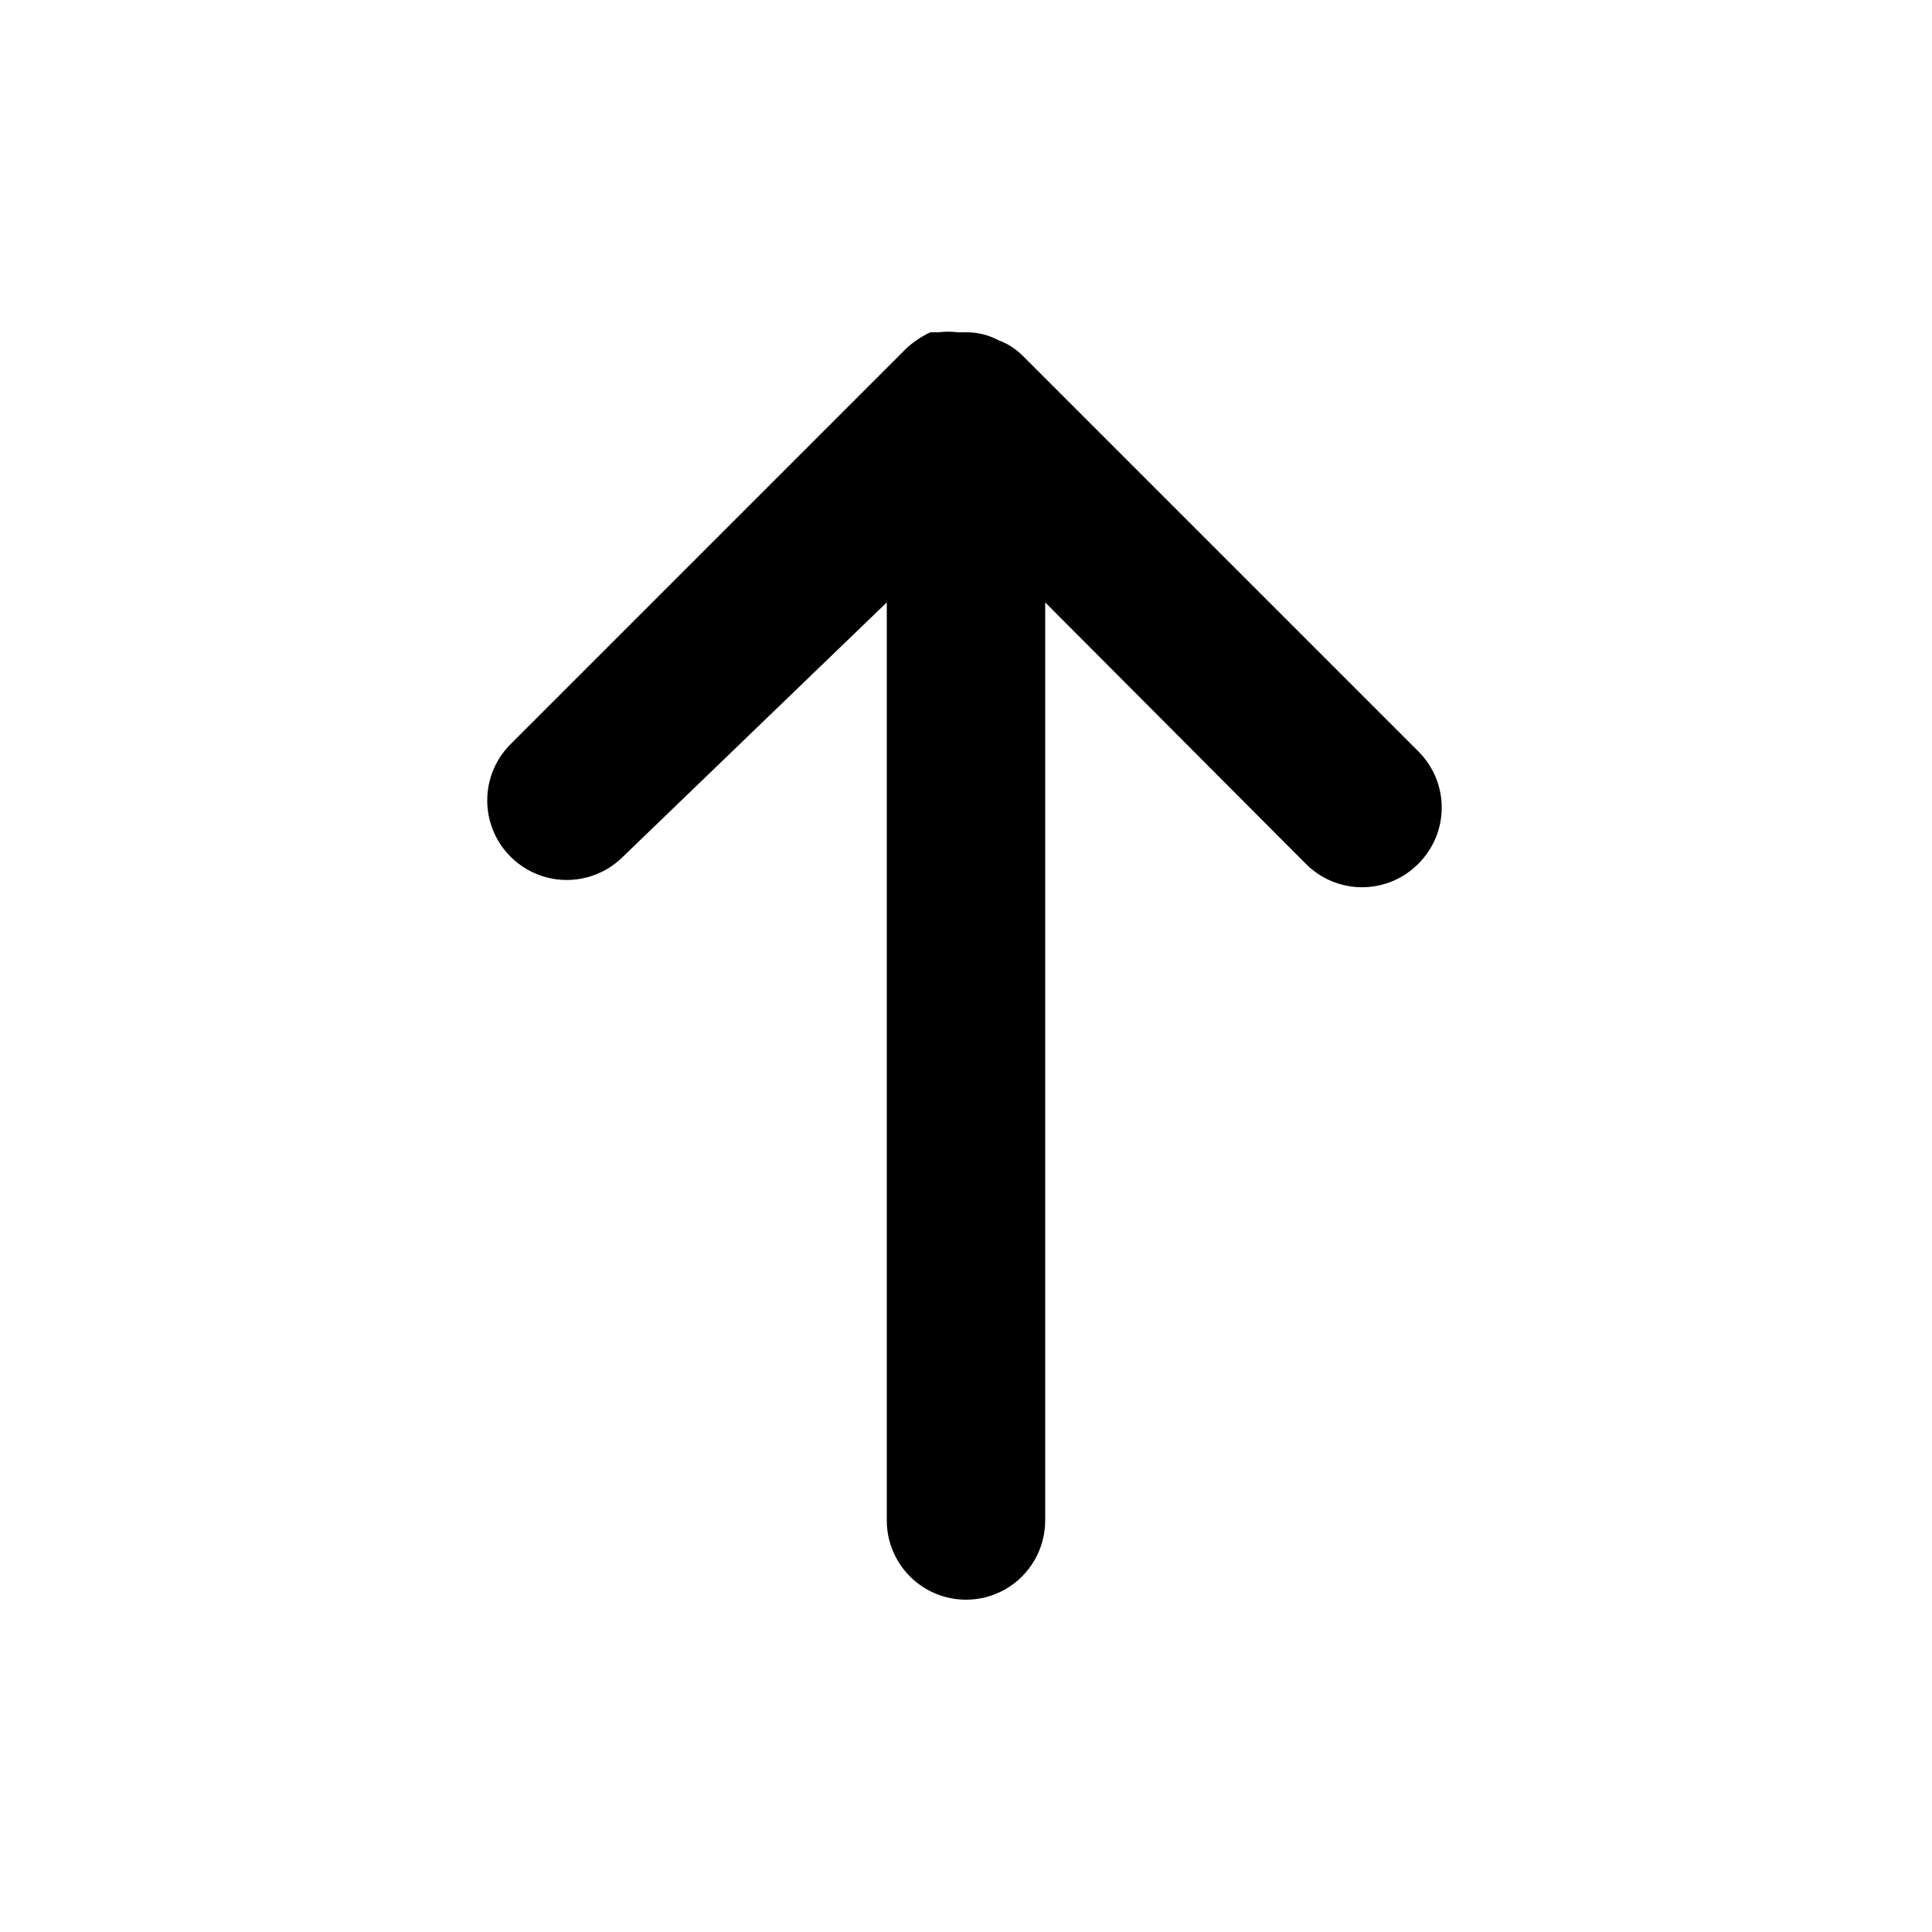 <?xml version="1.0" encoding="UTF-8"?>
<!-- Uploaded to: ICON Repo, www.svgrepo.com, Generator: ICON Repo Mixer Tools -->
<svg fill="#000000" width="800px" height="800px" version="1.1" viewBox="144 144 512 512" xmlns="http://www.w3.org/2000/svg">
 <path d="m519.86 343.11-104.96-104.96c-1.793-1.758-3.941-3.117-6.297-3.988-2.648-1.41-5.606-2.133-8.605-2.098h-2.102c-1.742-0.219-3.504-0.219-5.246 0h-2.102c-2.297 1.078-4.418 2.492-6.297 4.199l-104.96 104.96c-5.324 5.324-7.402 13.082-5.453 20.359 1.949 7.273 7.629 12.953 14.902 14.902 7.273 1.949 15.035-0.129 20.359-5.453l69.906-67.387v243.3c0 7.5 4 14.43 10.496 18.18 6.492 3.75 14.496 3.75 20.992 0 6.492-3.75 10.496-10.68 10.496-18.18v-243.3l69.062 69.273c3.941 3.977 9.309 6.211 14.902 6.211 5.598 0 10.965-2.234 14.906-6.211 3.973-3.941 6.211-9.305 6.211-14.902s-2.238-10.965-6.211-14.906z"/>
</svg>